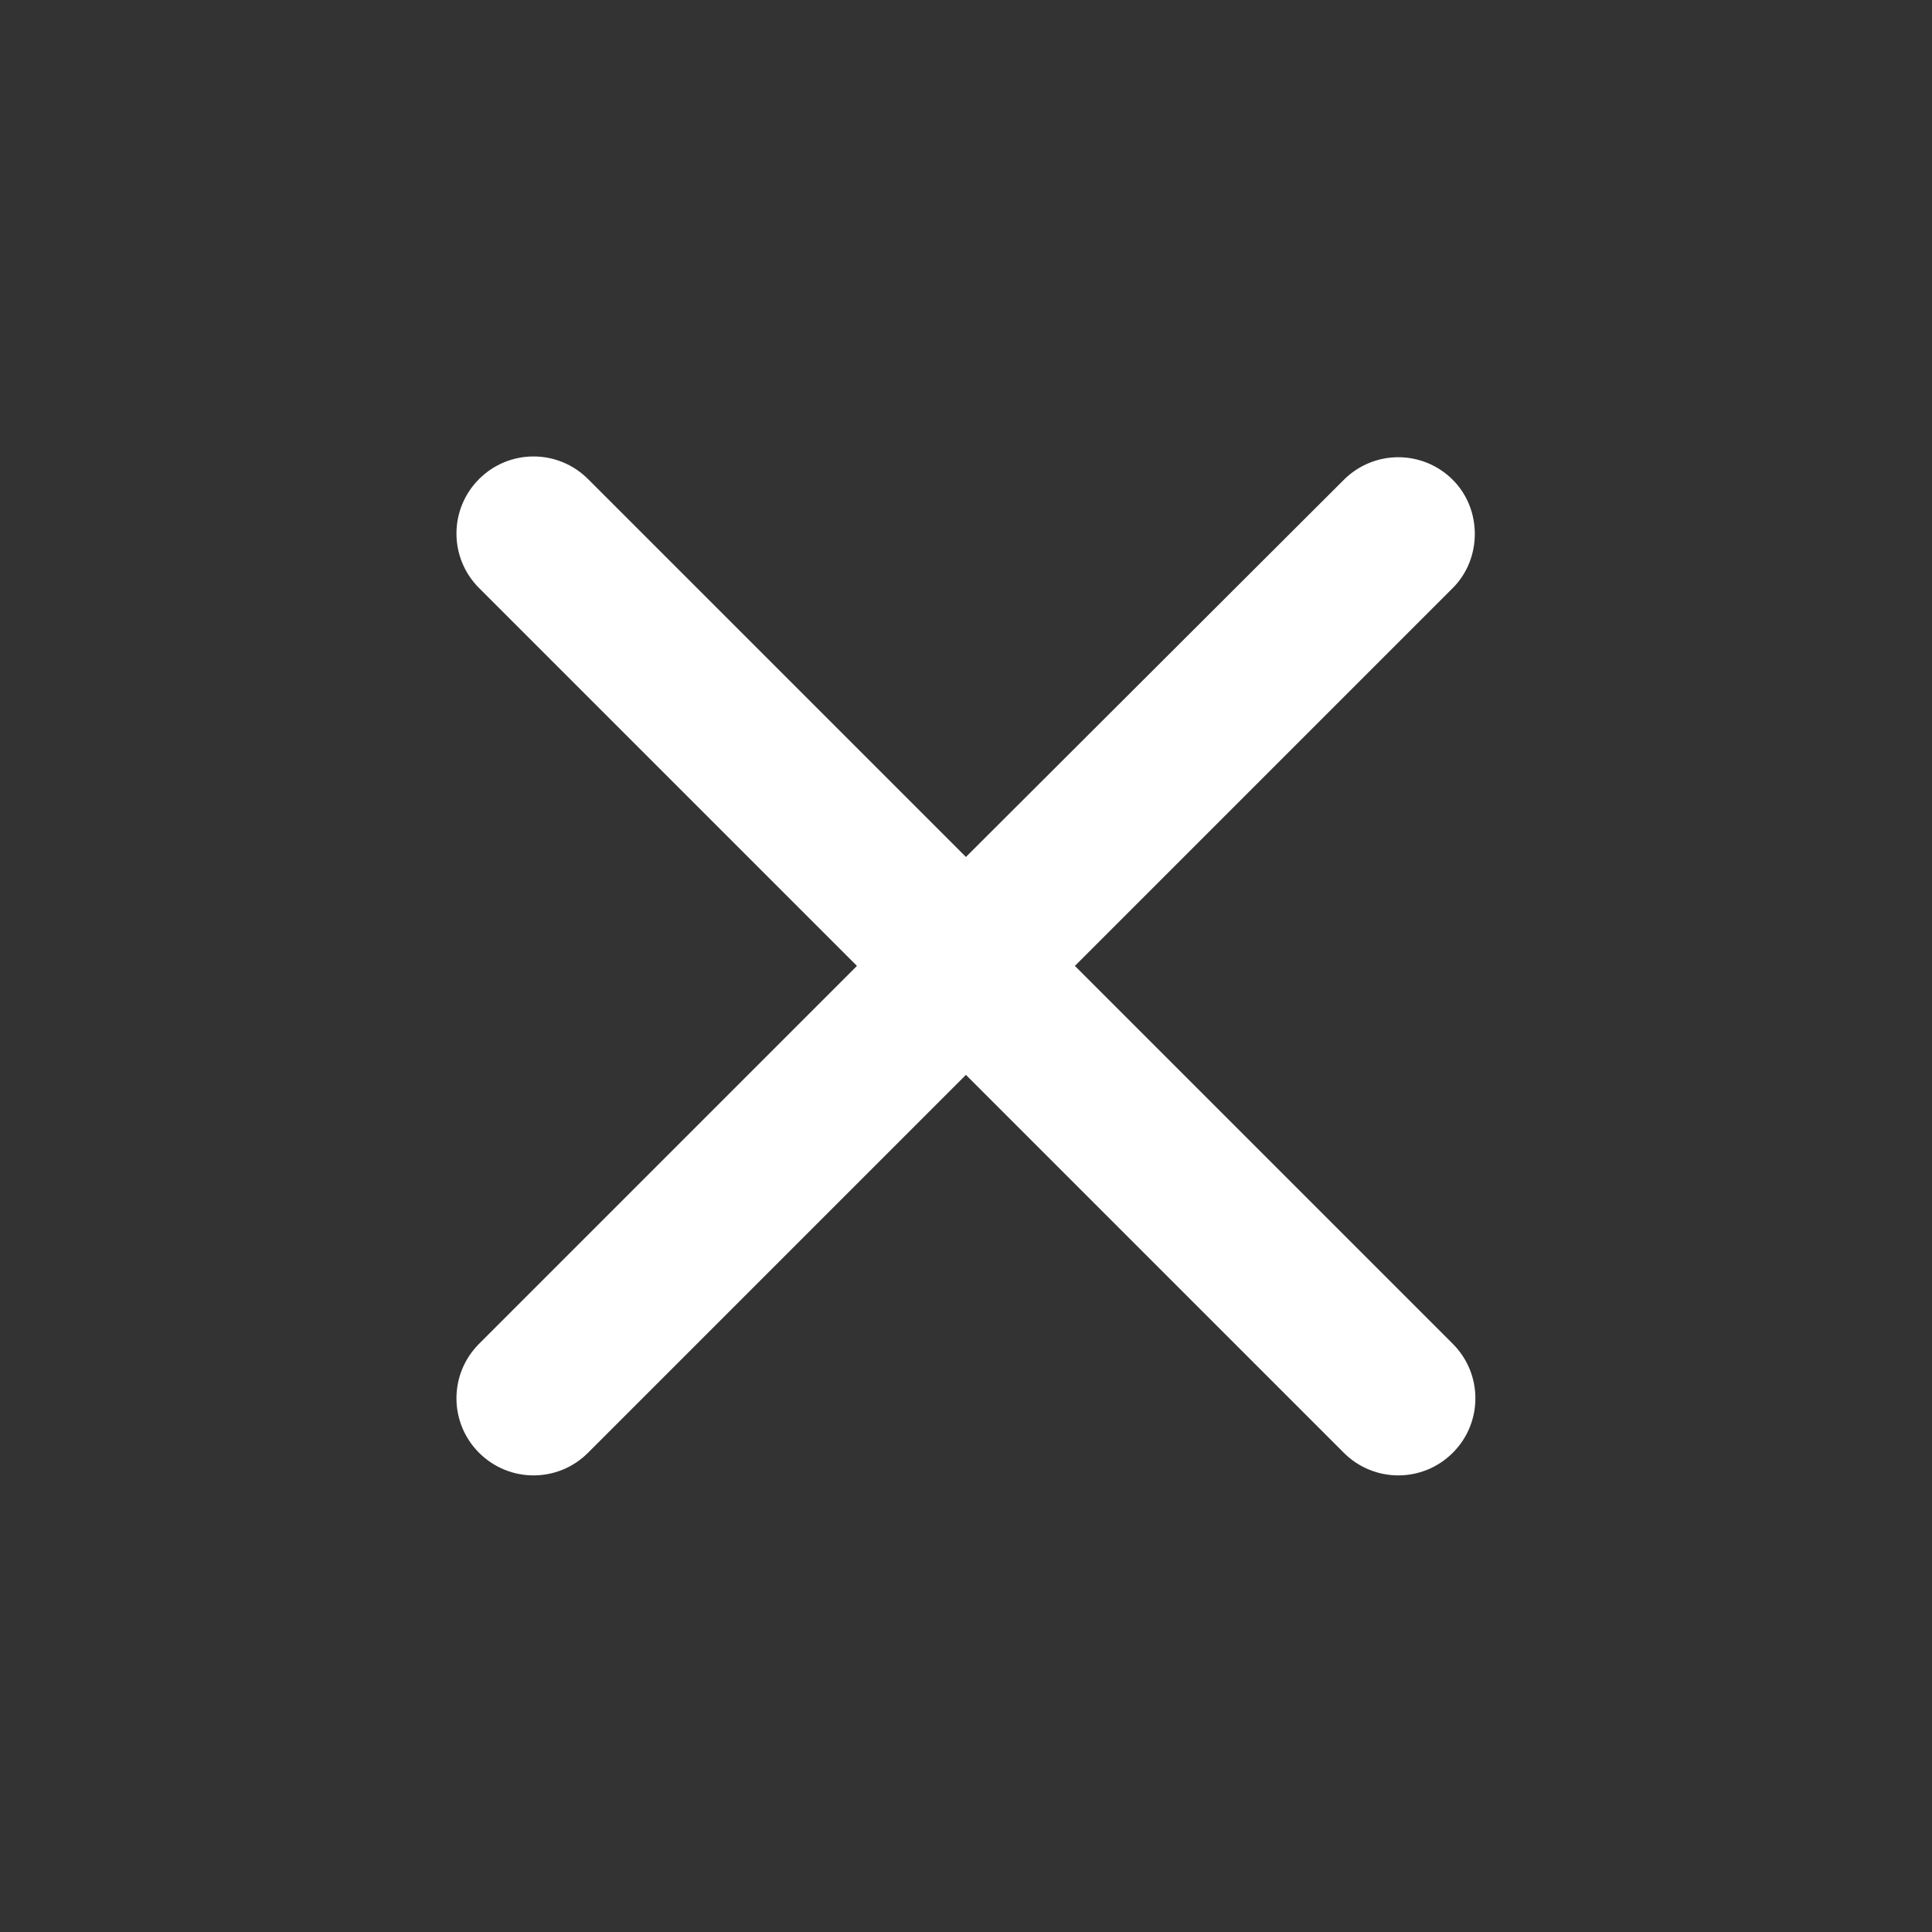 <svg width="25" height="25" viewBox="0 0 25 25" fill="none" xmlns="http://www.w3.org/2000/svg">
<rect x="0" y="0" width="25" height="25" fill="#333333" stroke="none"/>
<g clip-path="url(#clip0_5228_119907)">
<path d="M18.799 6.209C18.409 5.819 17.779 5.819 17.389 6.209L12.499 11.089L7.609 6.199C7.219 5.809 6.589 5.809 6.199 6.199C5.809 6.589 5.809 7.219 6.199 7.609L11.089 12.499L6.199 17.389C5.809 17.779 5.809 18.409 6.199 18.799C6.589 19.189 7.219 19.189 7.609 18.799L12.499 13.909L17.389 18.799C17.779 19.189 18.409 19.189 18.799 18.799C19.189 18.409 19.189 17.779 18.799 17.389L13.909 12.499L18.799 7.609C19.179 7.229 19.179 6.589 18.799 6.209Z" fill="white"/>
</g>
<defs>
<clipPath id="clip0_5228_119907">
<rect width="24" height="24" fill="white" transform="translate(0.5 0.5)"/>
</clipPath>
</defs>
</svg>
